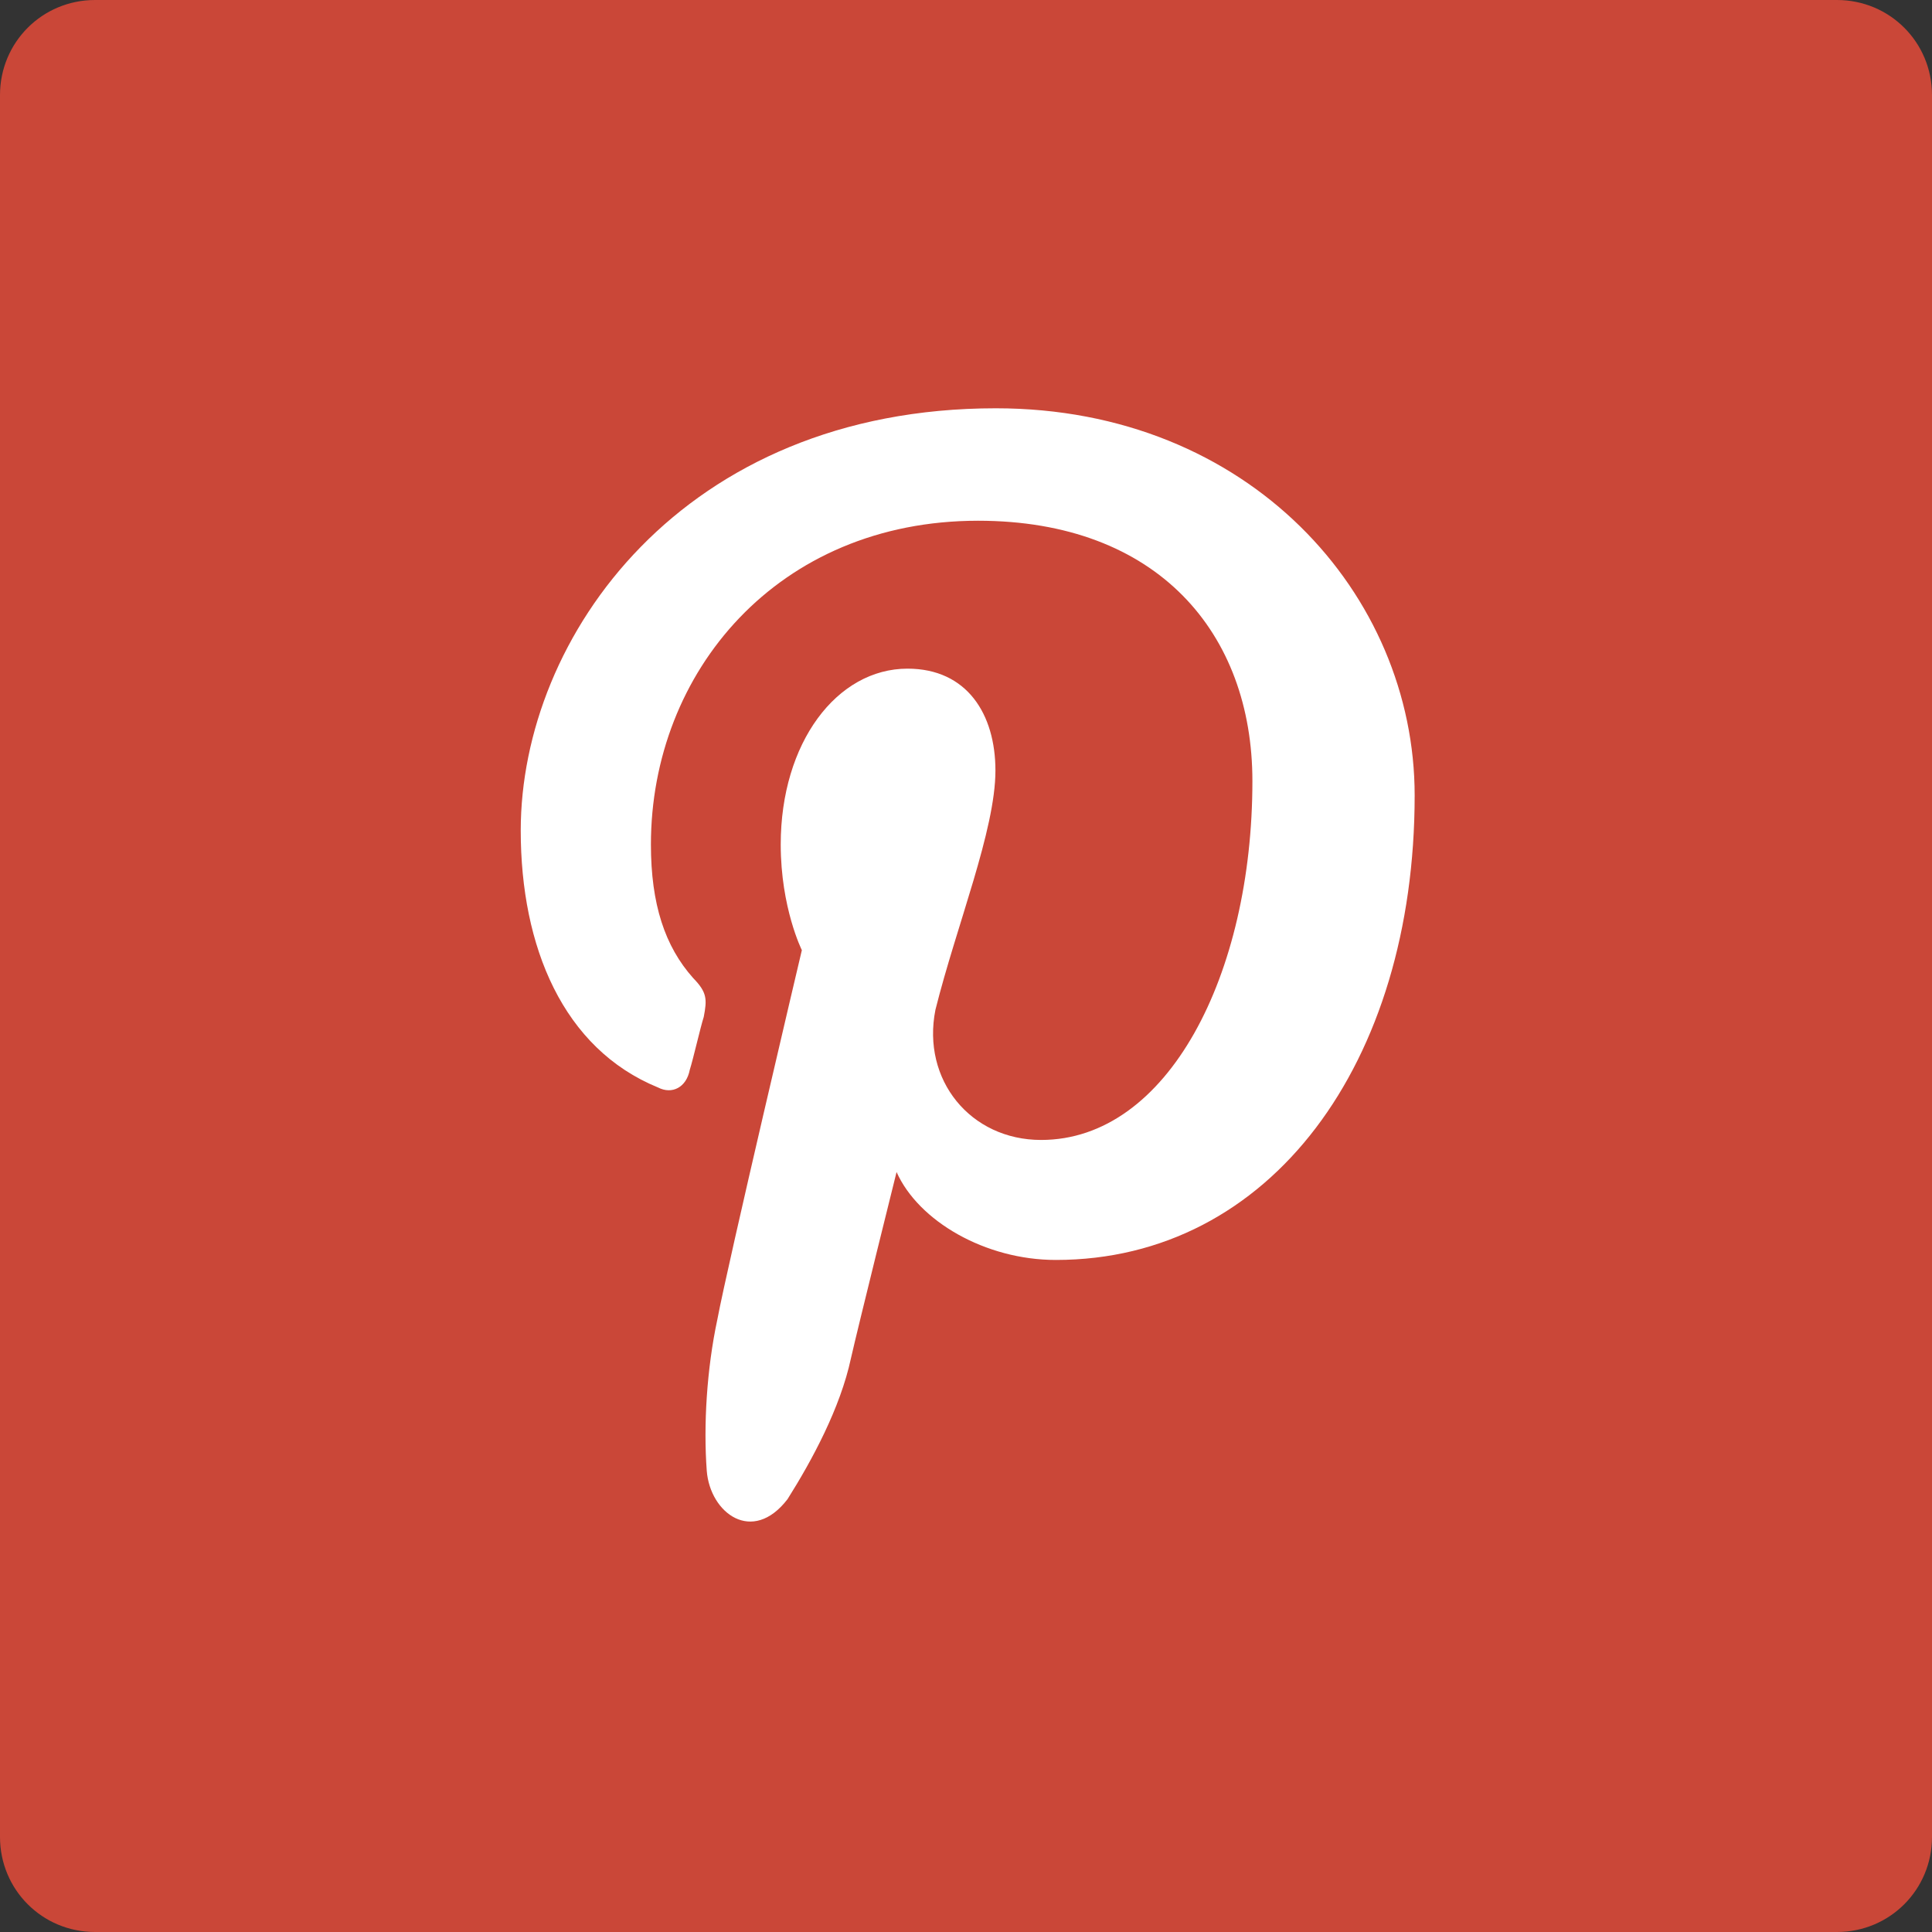 <?xml version="1.0" encoding="utf-8"?>
<!-- Generator: Adobe Illustrator 24.1.1, SVG Export Plug-In . SVG Version: 6.00 Build 0)  -->
<svg version="1.1" id="Layer_1" xmlns="http://www.w3.org/2000/svg" xmlns:xlink="http://www.w3.org/1999/xlink" x="0px" y="0px"
	 viewBox="0 0 512 512" style="enable-background:new 0 0 512 512;" xml:space="preserve">
<rect x="0" y="0" width="512" height="512" fill="#333333" stroke="none"/>
<style type="text/css">
	.st0{fill:#CA4738;}
	.st1{fill:#FFFFFF;}
</style>
<g id="XMLID_1_">
	<path id="XMLID_3_" class="st0" d="M25.2,0h461.6c14,0,25.2,11.2,25.2,25.2v461.6c0,14-11.2,25.2-25.2,25.2H25.2
		C11.2,512,0,500.8,0,486.8V25.2C0,11.2,11.2,0,25.2,0z"/>
	<path id="XMLID_4_" class="st1" d="M279.8,333.9c56.9,0,95.1-52.2,95.1-123.1c0-53.2-43.8-102.6-111-102.6
		c-83,0-125.9,60.6-125.9,111.9c0,30.8,11.2,57.8,36.4,68.1c3.7,1.9,7.5,0,8.4-4.7c0.9-2.8,2.8-11.2,3.7-14
		c0.9-4.7,0.9-6.5-2.8-10.3c-7.5-8.4-11.2-19.6-11.2-35.4c0-45.7,33.6-85.8,86.7-85.8c47.6,0,72.7,29.8,72.7,69
		c0,51.3-22.4,95.1-56,95.1c-18.7,0-31.7-15.9-28-34.5c5.6-22.4,15.9-47.6,15.9-63.4c0-14.9-7.5-27-23.3-27
		c-18.7,0-33.6,19.6-33.6,46.6c0,16.8,5.6,28,5.6,28s-19.6,83-22.4,97.9c-2.8,13.1-3.7,28-2.8,40.1c0.9,11.2,12.1,19.6,21.4,7.5
		c6.5-10.3,14-24.2,16.8-37.3c1.9-8.4,12.1-49.4,12.1-49.4C243.4,323.6,261.1,333.9,279.8,333.9z"/>
</g>
</svg>
